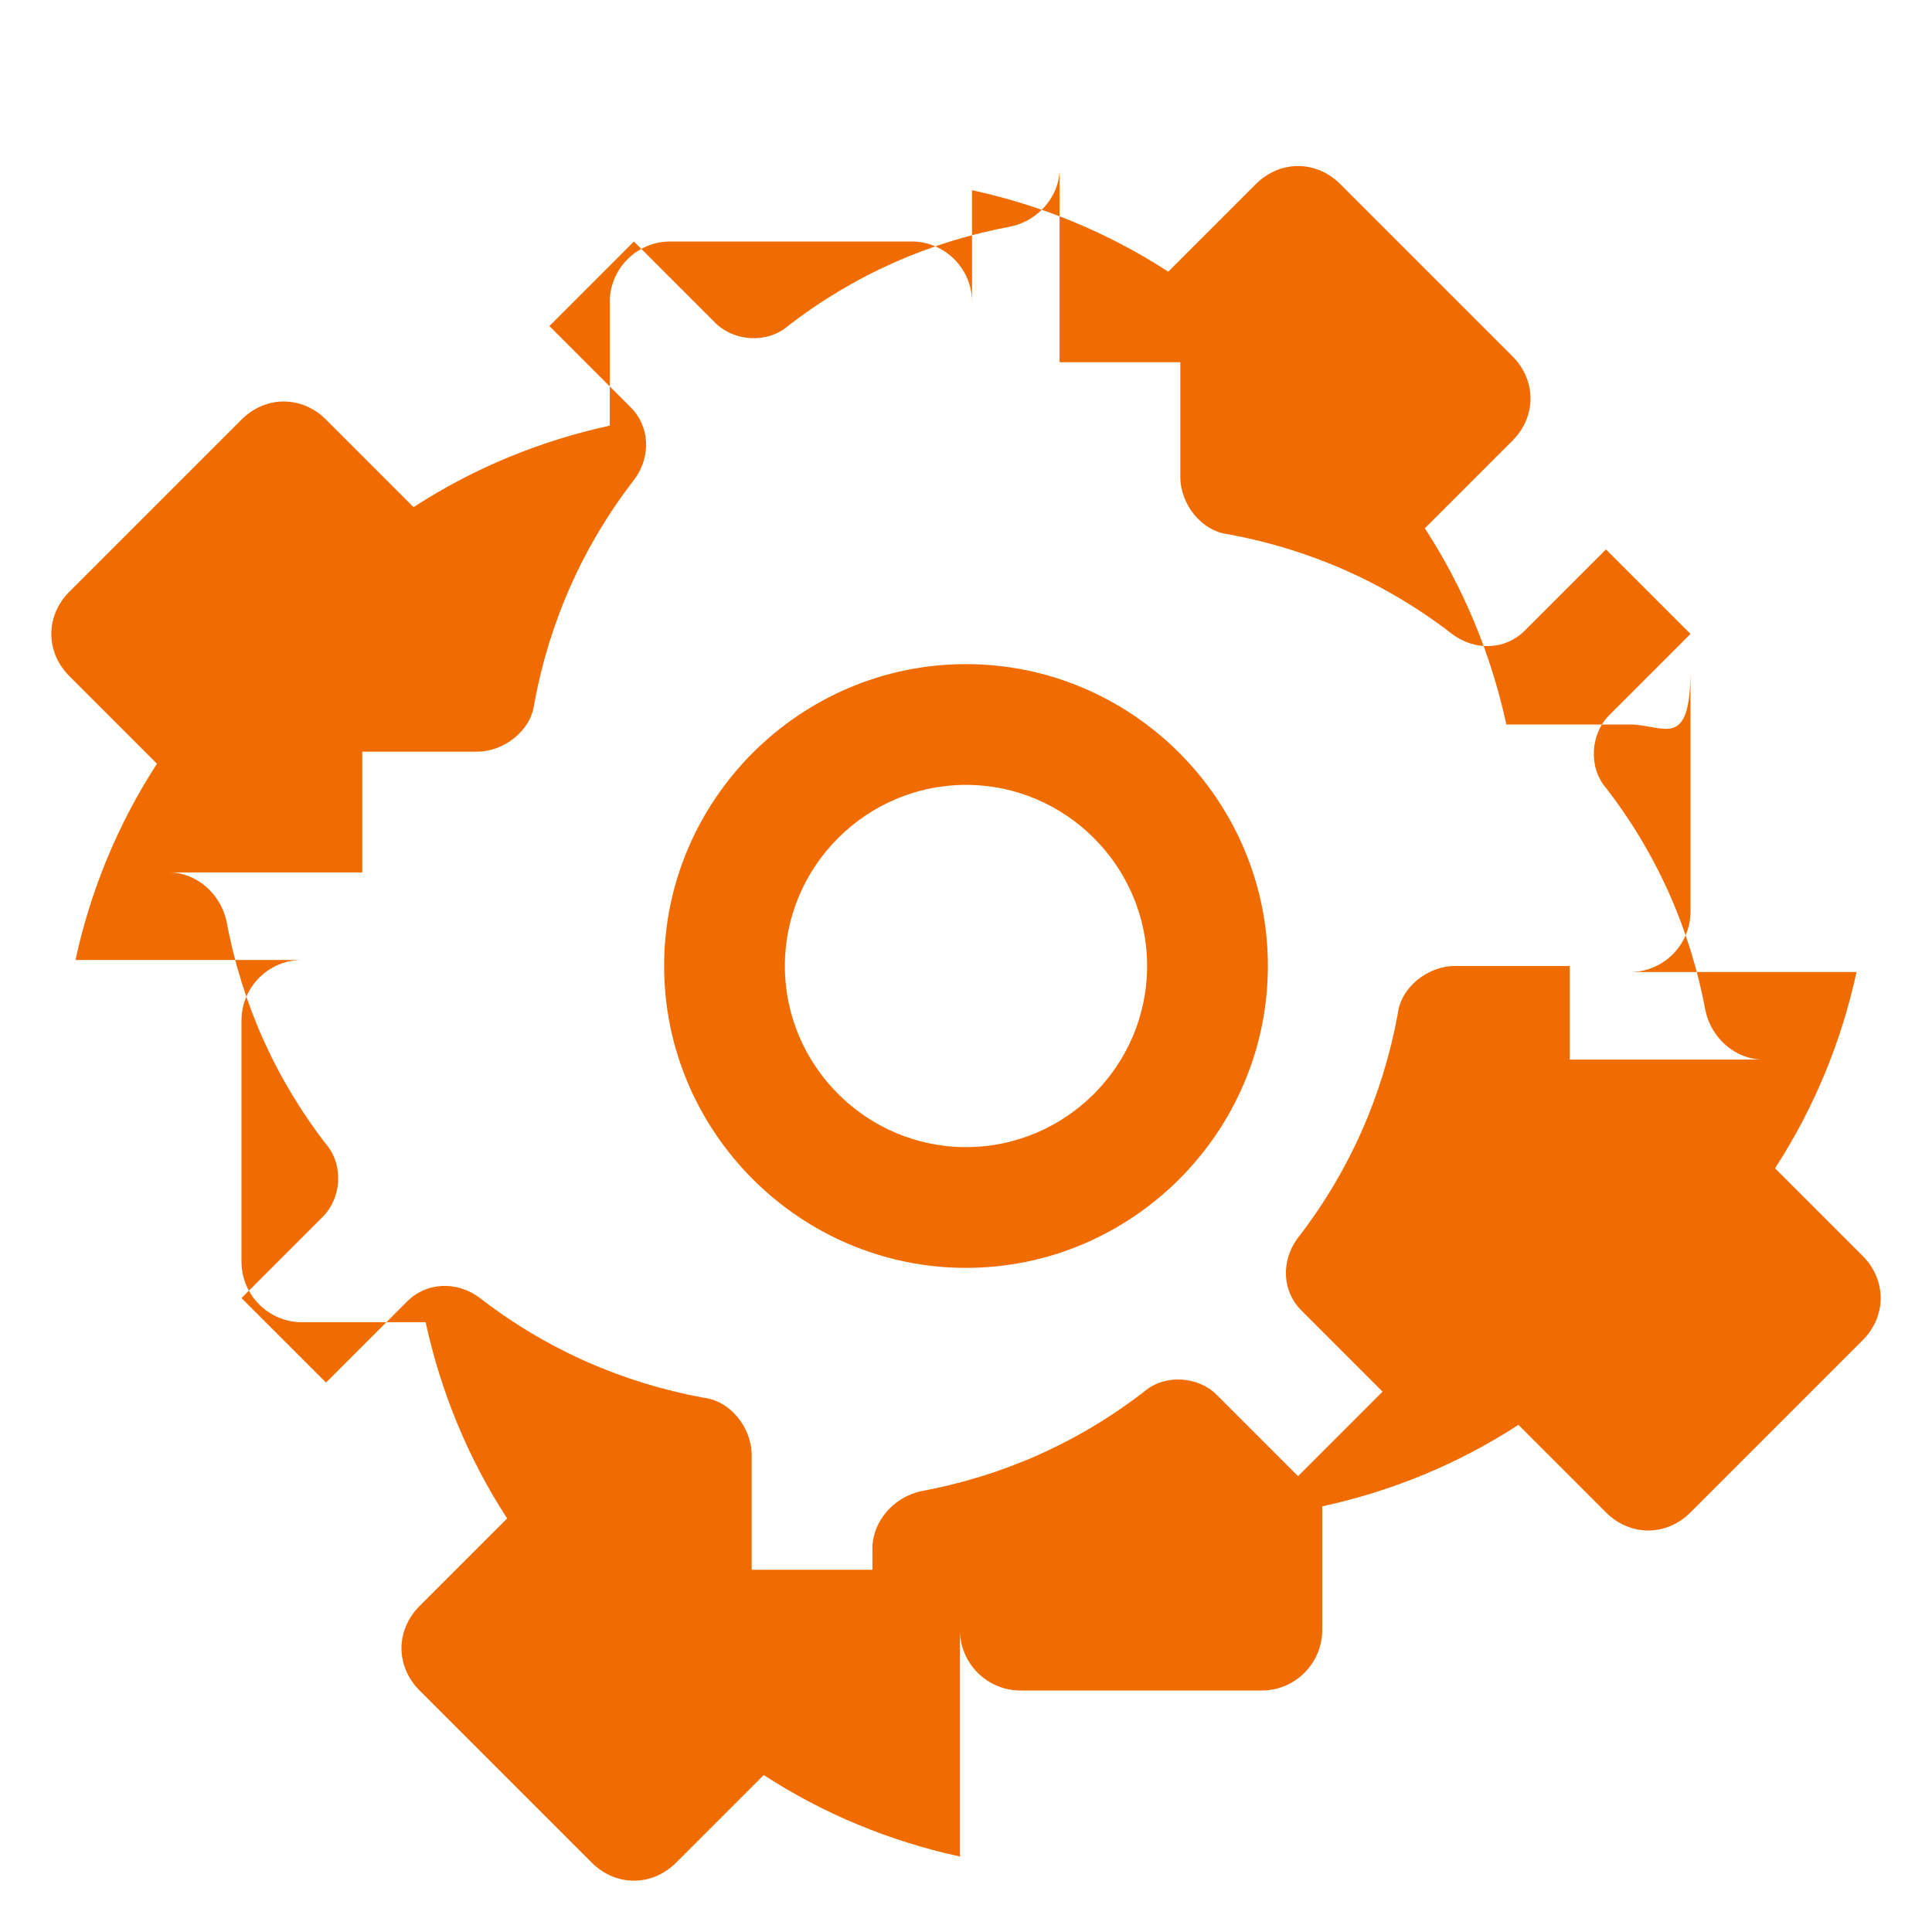 <?xml version="1.0" encoding="UTF-8"?>
<svg xmlns="http://www.w3.org/2000/svg" id="service" viewBox="0 0 64 64">
  <style>
    .st0{fill:#F06C00;}
  </style>
  <g>
    <path class="st0" d="M54,24h-4.1c-0.5-2.3-1.4-4.5-2.7-6.5l2.9-2.9c0.8-0.8,0.8-2,0-2.8l-5.7-5.7c-0.8-0.8-2-0.8-2.8,0l-2.9,2.9
      c-2-1.3-4.2-2.2-6.5-2.7V10c0-1.1-0.9-2-2-2h-8c-1.1,0-2,0.9-2,2v4.1c-2.3,0.5-4.5,1.4-6.5,2.7l-2.9-2.9c-0.8-0.8-2-0.8-2.8,0
      l-5.7,5.7c-0.8,0.8-0.8,2,0,2.8l2.9,2.9c-1.3,2-2.2,4.2-2.7,6.5H10c-1.1,0-2,0.9-2,2v8c0,1.1,0.9,2,2,2h4.1
      c0.5,2.3,1.4,4.5,2.7,6.5l-2.9,2.9c-0.8,0.8-0.8,2,0,2.8l5.7,5.7c0.8,0.8,2,0.8,2.8,0l2.9-2.9c2,1.3,4.2,2.2,6.5,2.7V54
      c0,1.1,0.9,2,2,2h8c1.1,0,2-0.9,2-2v-4.1c2.3-0.5,4.5-1.4,6.5-2.7l2.9,2.9c0.8,0.8,2,0.8,2.8,0l5.7-5.7c0.8-0.8,0.8-2,0-2.8
      l-2.9-2.9c1.3-2,2.2-4.2,2.7-6.5H54c1.1,0,2-0.9,2-2v-8C56,24.9,55.1,24,54,24z M52,32h-3.8c-0.9,0-1.8,0.7-1.9,1.6
      c-0.5,2.7-1.6,5.2-3.3,7.4c-0.6,0.8-0.5,1.8,0.1,2.4l2.7,2.7l-2.8,2.8l-2.7-2.7c-0.6-0.6-1.7-0.7-2.4-0.1c-2.2,1.7-4.7,2.8-7.4,3.3
      c-0.9,0.2-1.6,1-1.6,1.9V52h-4v-3.8c0-0.9-0.7-1.8-1.6-1.9c-2.7-0.5-5.2-1.6-7.4-3.3c-0.8-0.6-1.8-0.5-2.4,0.1l-2.7,2.7l-2.8-2.8
      l2.7-2.7c0.6-0.6,0.7-1.7,0.1-2.4c-1.7-2.2-2.8-4.7-3.3-7.4c-0.2-0.9-1-1.6-1.9-1.6H12v-4h3.8c0.9,0,1.8-0.7,1.9-1.6
      c0.5-2.7,1.6-5.2,3.3-7.4c0.6-0.8,0.5-1.8-0.1-2.4l-2.7-2.7l2.8-2.8l2.7,2.7c0.6,0.6,1.7,0.7,2.4,0.1c2.2-1.7,4.7-2.8,7.4-3.3
      c0.9-0.2,1.6-1,1.6-1.9V12h4v3.8c0,0.9,0.7,1.8,1.6,1.9c2.7,0.5,5.2,1.6,7.4,3.3c0.8,0.6,1.8,0.5,2.4-0.1l2.7-2.7l2.8,2.8l-2.7,2.7
      c-0.6,0.6-0.7,1.7-0.1,2.4c1.7,2.2,2.8,4.7,3.3,7.4c0.2,0.9,1,1.6,1.9,1.6H52V32z"/>
    <path class="st0" d="M32,22c-5.5,0-10,4.5-10,10s4.5,10,10,10s10-4.5,10-10S37.5,22,32,22z M32,38c-3.3,0-6-2.7-6-6s2.7-6,6-6
      s6,2.7,6,6S35.3,38,32,38z"/>
  </g>
</svg>